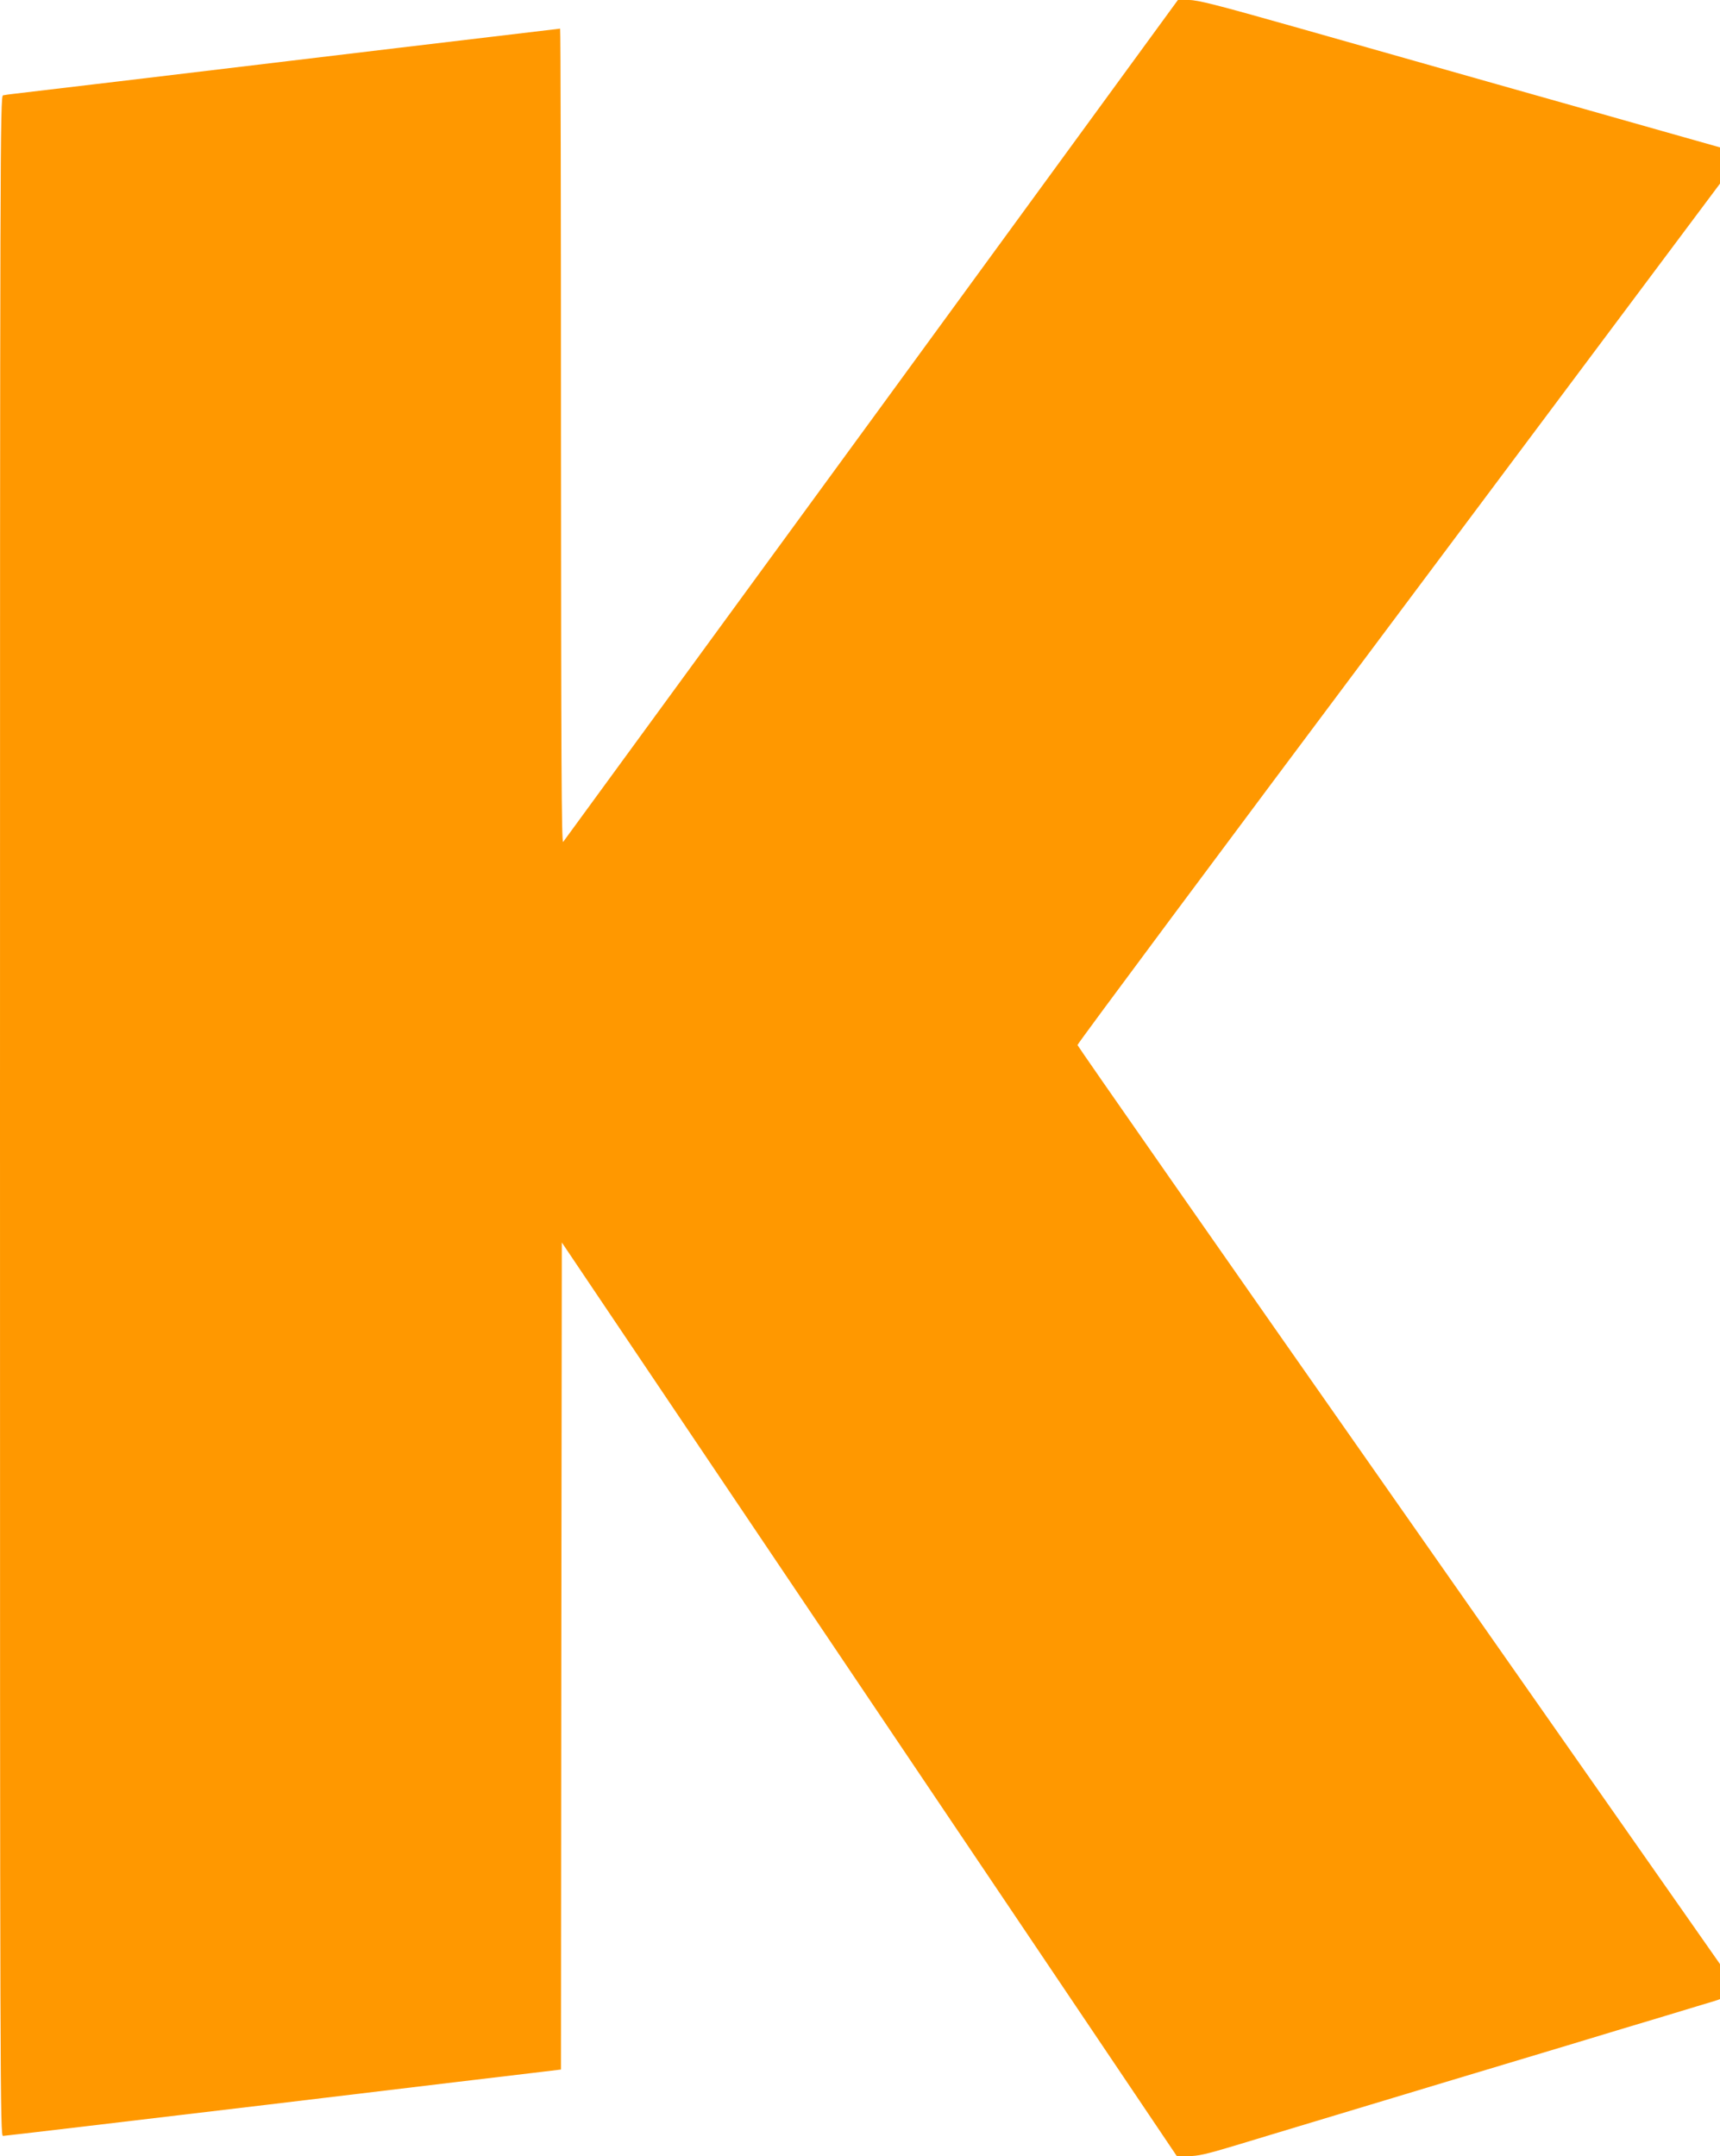 <?xml version="1.0" standalone="no"?>
<!DOCTYPE svg PUBLIC "-//W3C//DTD SVG 20010904//EN"
 "http://www.w3.org/TR/2001/REC-SVG-20010904/DTD/svg10.dtd">
<svg version="1.0" xmlns="http://www.w3.org/2000/svg"
 width="1021pt" height="1280pt" viewBox="0 0 1021 1280"
 preserveAspectRatio="xMidYMid meet">
<g transform="translate(0,1280) scale(0.1,-0.1)"
fill="#ff9800" stroke="none">
<path d="M5174 10309 c-1001 -1370 -1824 -2498 -1831 -2507 -10 -13 -12 499
-13 2406 0 1332 -2 2422 -5 2422 -2 0 -438 -52 -967 -115 -1455 -175 -2207
-264 -2268 -271 -30 -3 -63 -8 -72 -10 -17 -5 -18 -302 -18 -6060 0 -5845 1
-6054 18 -6054 10 0 711 83 1558 184 846 102 1587 190 1646 197 l108 13 2
2455 3 2455 1825 -2712 1825 -2711 69 -1 c56 0 105 11 265 59 184 56 411 124
1299 392 202 61 509 153 682 205 173 53 434 131 580 175 146 44 280 85 298 90
l32 11 0 104 0 104 -1906 2722 c-1049 1497 -1907 2727 -1908 2734 -1 7 857
1160 1907 2563 l1907 2551 0 107 0 108 -343 97 c-188 53 -630 179 -982 278
-352 100 -893 253 -1202 341 -463 131 -573 159 -626 159 l-65 0 -1818 -2491z"/>
</g>
</svg>
